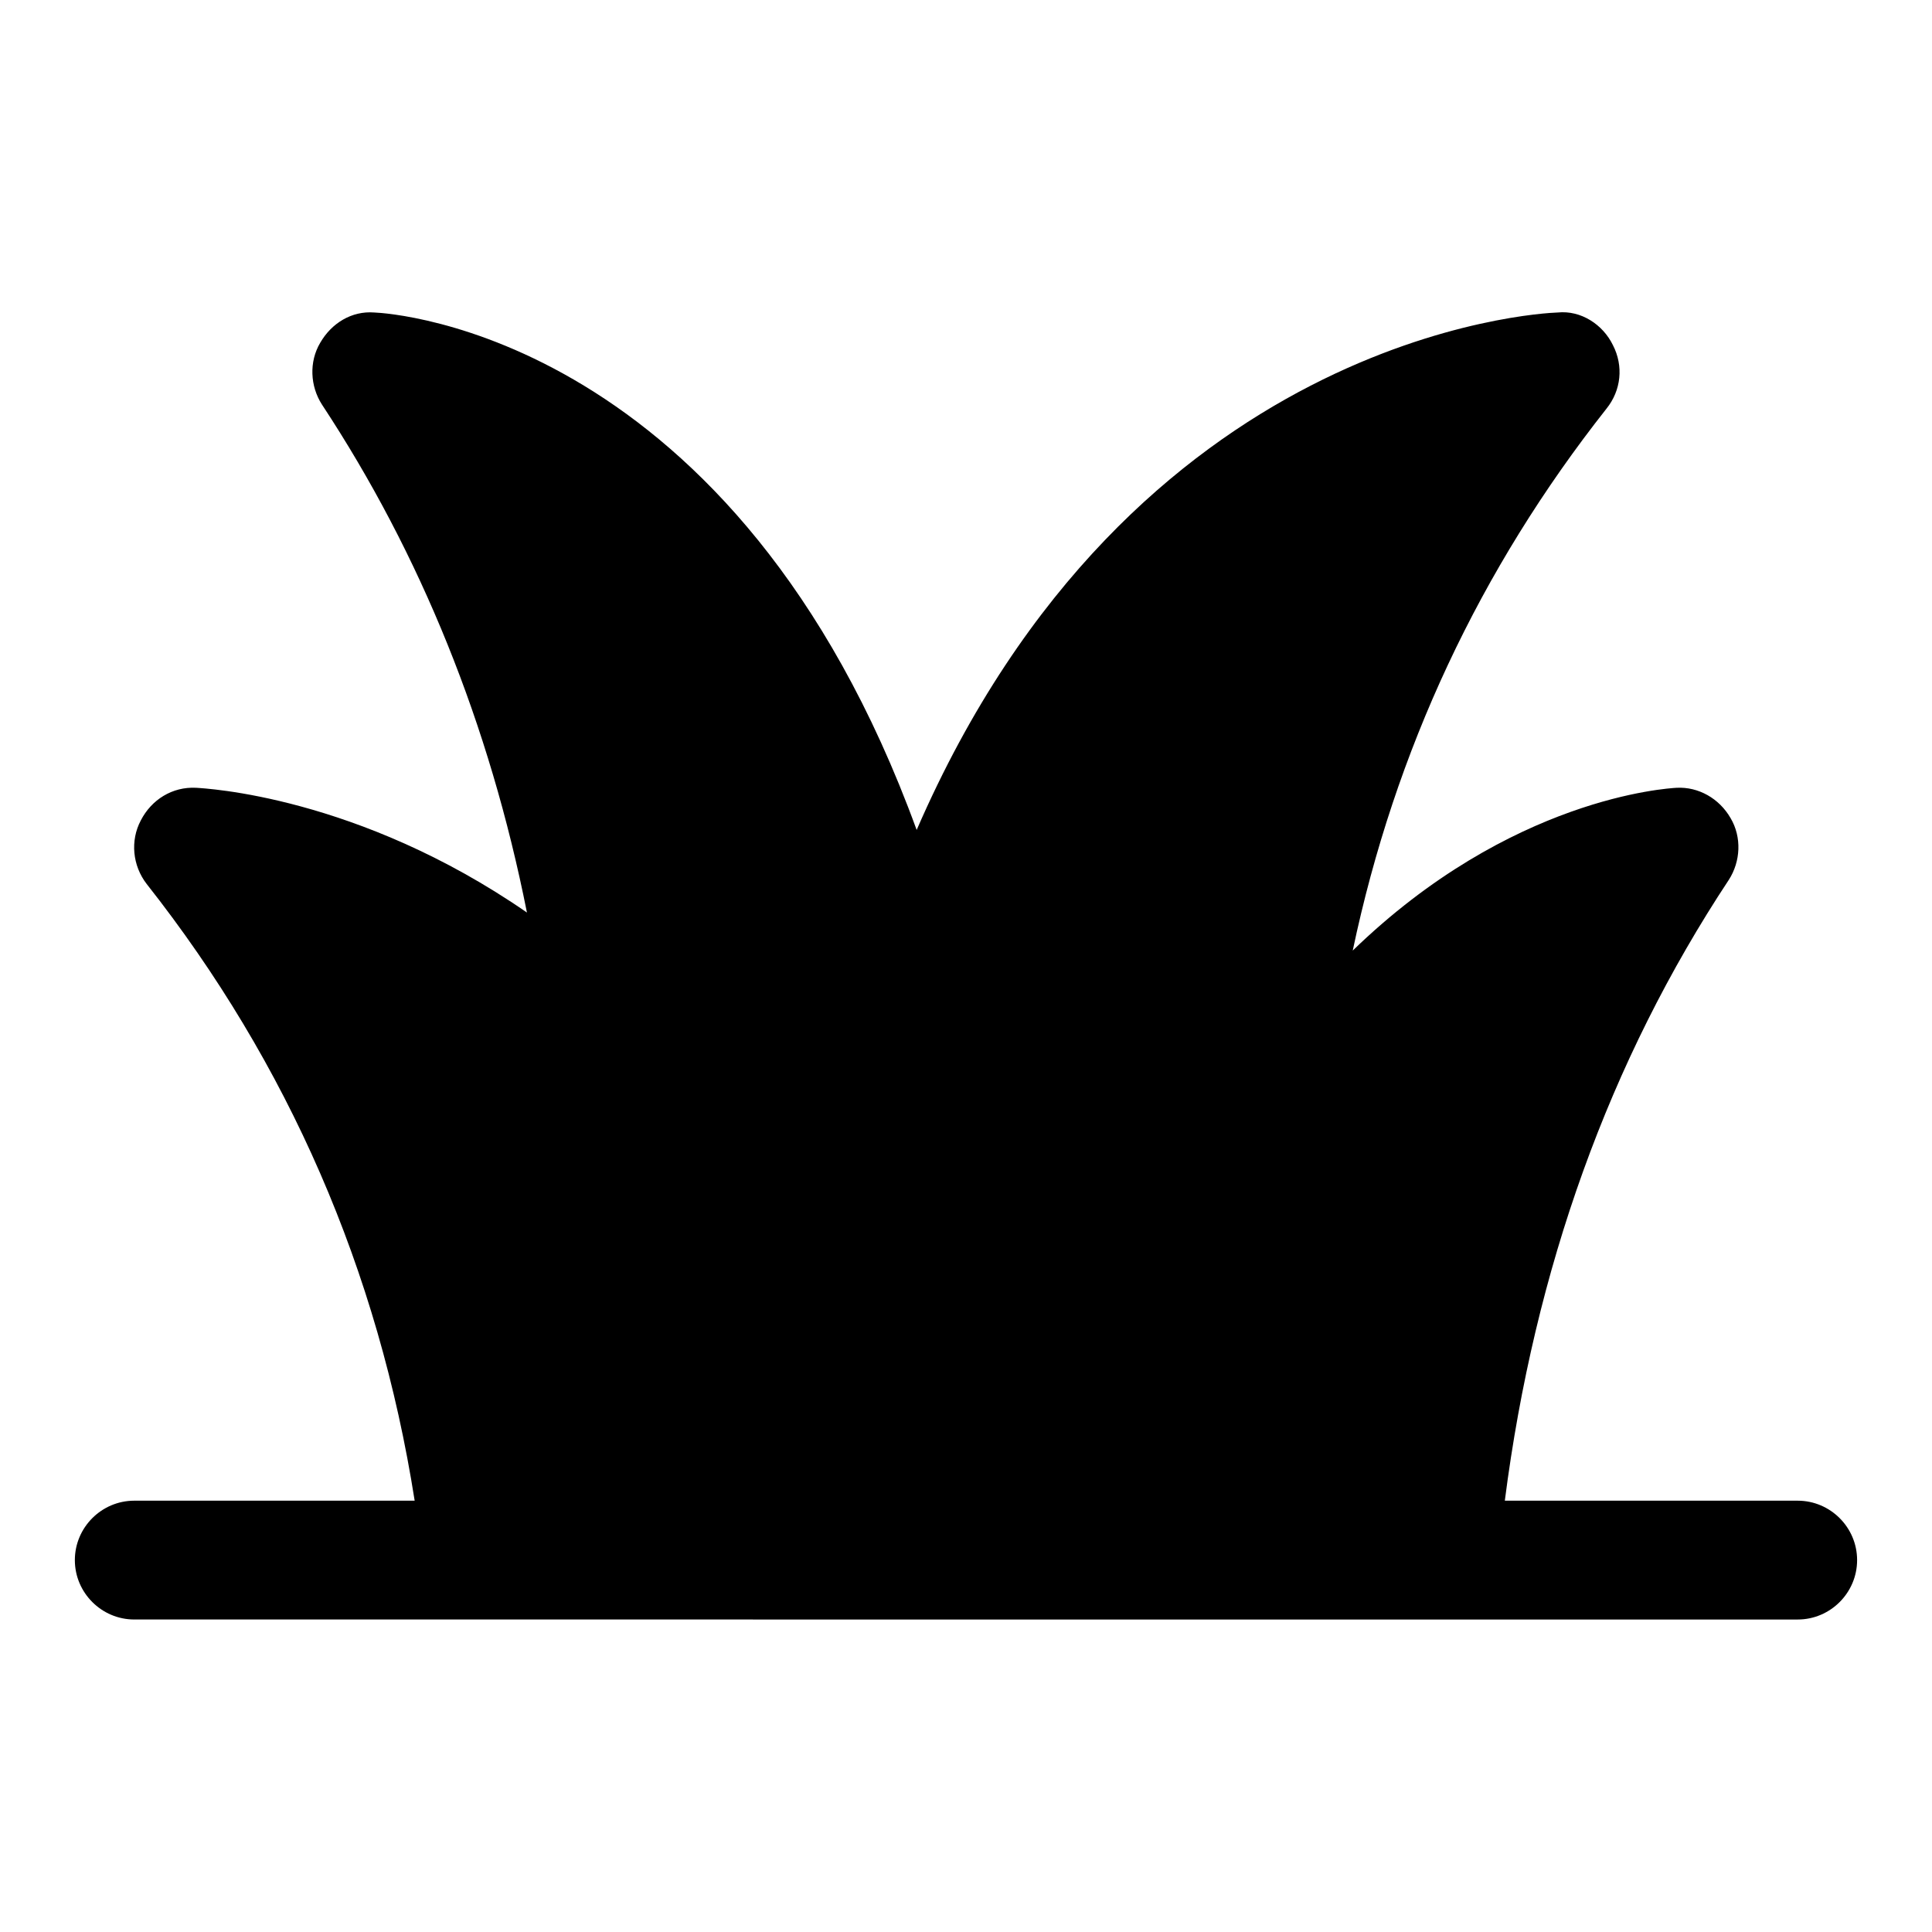 <?xml version="1.0" encoding="UTF-8"?>
<!-- Uploaded to: SVG Repo, www.svgrepo.com, Generator: SVG Repo Mixer Tools -->
<svg fill="#000000" width="800px" height="800px" version="1.1" viewBox="144 144 512 512" xmlns="http://www.w3.org/2000/svg">
 <path d="m620.41 541.7h-77.617c7.871-61.402 27.711-116.66 59.355-164.52 3.148-4.879 3.465-11.336 0.473-16.375-2.992-5.195-8.5-8.344-14.328-8.031-2.363 0.156-43.926 2.519-85.805 43.141 11.18-53.059 33.691-101.08 67.227-143.59 3.938-4.879 4.566-11.336 1.73-16.848-2.676-5.512-8.5-9.289-14.641-8.66-5.039 0.156-112.89 5.824-169.88 137.13-47.859-131.3-139.33-136.97-143.74-137.13-5.984-0.473-11.336 2.836-14.328 8.031-2.988 5.039-2.676 11.492 0.473 16.375 26.137 39.676 44.398 84.703 54.316 134.61-44.871-31.016-85.488-32.906-87.695-33.062-6.297-0.316-11.809 3.148-14.641 8.66-2.832 5.352-2.203 11.965 1.574 16.848 37.473 47.543 61.402 102.33 71.008 163.42h-74.312c-8.66 0-15.742 7.086-15.742 15.742 0 8.66 7.086 15.742 15.742 15.742h122.02l66.91 0.004h251.9c8.66 0 15.742-7.086 15.742-15.742 0.004-8.66-7.082-15.746-15.742-15.746z"/>
</svg>